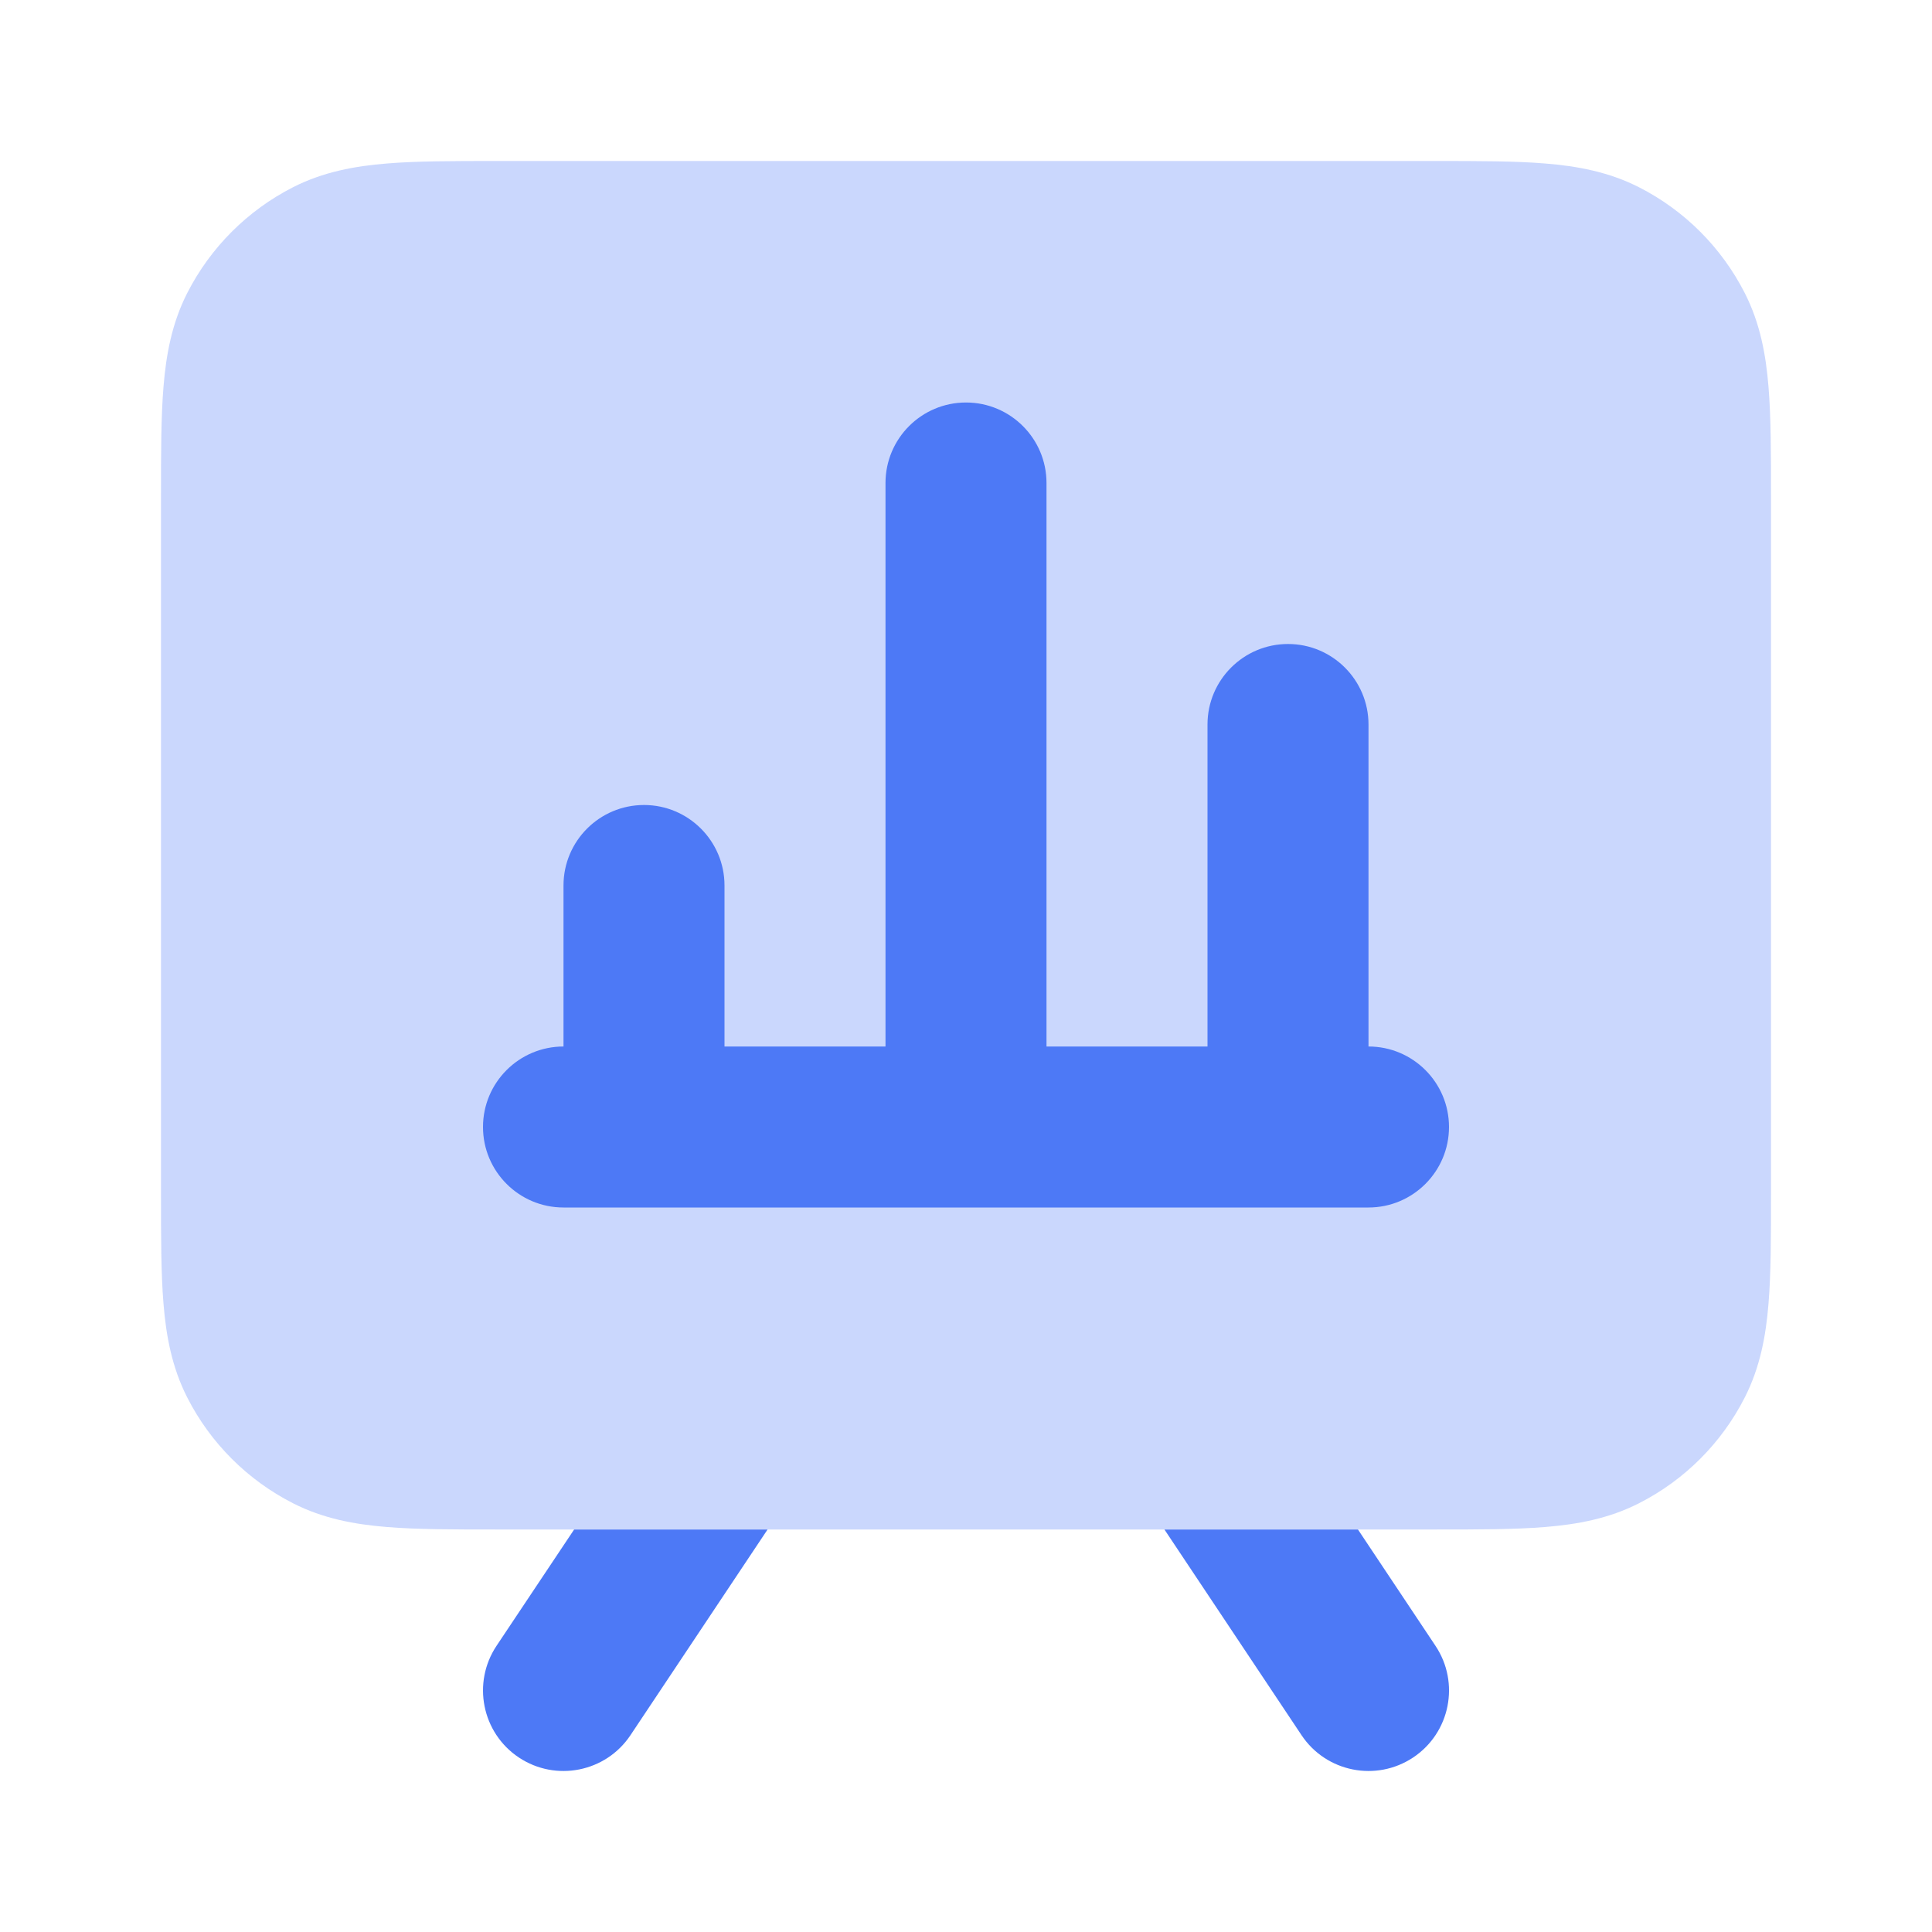 <svg width="24" height="24" viewBox="0 0 24 24" fill="none" xmlns="http://www.w3.org/2000/svg">
<path opacity="0.3" fill-rule="evenodd" clip-rule="evenodd" d="M6.161 2H17.838C18.366 2 18.82 2 19.195 2.031C19.59 2.063 19.984 2.134 20.362 2.327C20.927 2.615 21.385 3.074 21.673 3.638C21.866 4.016 21.937 4.41 21.969 4.805C22 5.18 22 5.634 22 6.161V14.839C22 15.366 22 15.82 21.969 16.195C21.937 16.59 21.866 16.984 21.673 17.362C21.385 17.927 20.927 18.385 20.362 18.673C19.984 18.866 19.59 18.937 19.195 18.969C18.82 19 18.366 19 17.839 19H6.161C5.634 19 5.18 19 4.805 18.969C4.41 18.937 4.016 18.866 3.638 18.673C3.074 18.385 2.615 17.927 2.327 17.362C2.134 16.984 2.063 16.59 2.031 16.195C2 15.82 2 15.366 2 14.839V6.161C2 5.634 2 5.18 2.031 4.805C2.063 4.41 2.134 4.016 2.327 3.638C2.615 3.074 3.074 2.615 3.638 2.327C4.016 2.134 4.41 2.063 4.805 2.031C5.18 2 5.634 2 6.161 2Z" fill="#4D79F6"/>
<path d="M12 5C11.448 5 11 5.448 11 6V13H9V11C9 10.448 8.552 10 8 10C7.448 10 7 10.448 7 11V13C6.448 13 6 13.448 6 14C6 14.552 6.448 15 7 15H17C17.552 15 18 14.552 18 14C18 13.448 17.552 13 17 13V9C17 8.448 16.552 8 16 8C15.448 8 15 8.448 15 9V13H13V6C13 5.448 12.552 5 12 5Z" fill="#4D79F6"/>
<path d="M7.132 19H9.535L7.832 21.555C7.526 22.014 6.905 22.138 6.445 21.832C5.986 21.526 5.862 20.905 6.168 20.445L7.132 19Z" fill="#4D79F6"/>
<path d="M14.465 19H16.869L17.832 20.445C18.139 20.905 18.014 21.526 17.555 21.832C17.095 22.138 16.474 22.014 16.168 21.555L14.465 19Z" fill="#4D79F6"/>
</svg>
